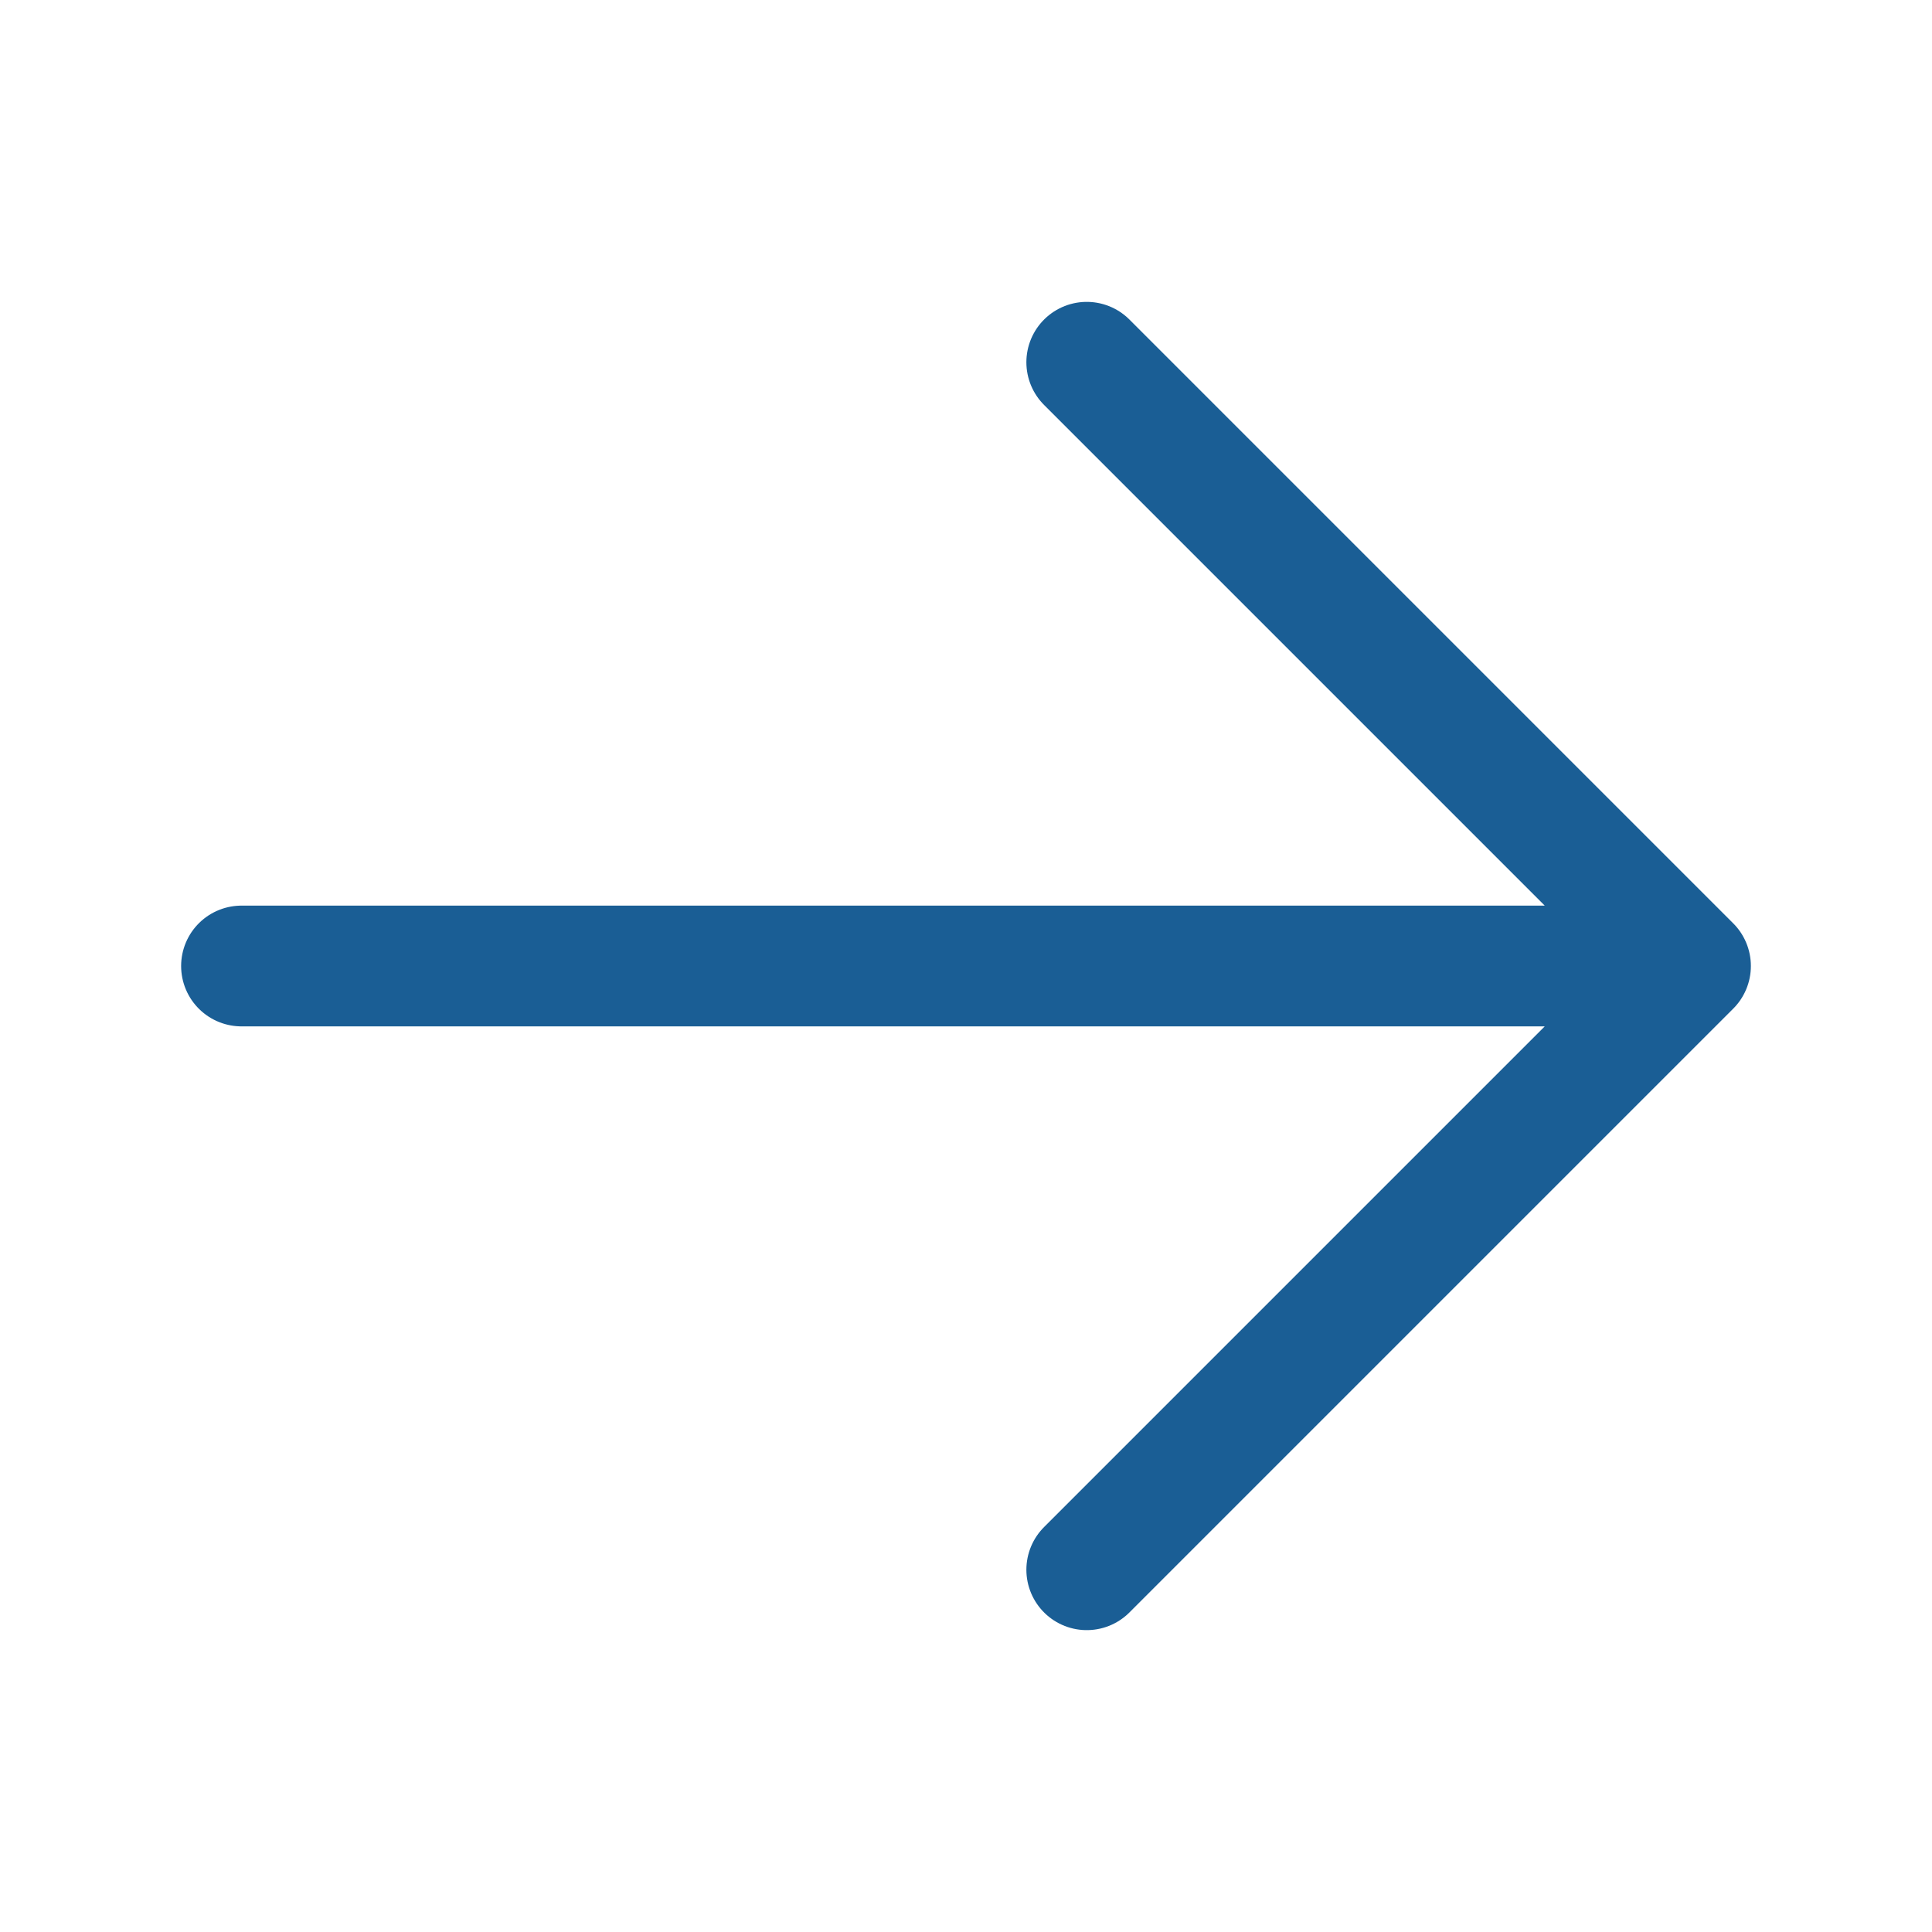 <svg xmlns="http://www.w3.org/2000/svg" fill="#1a5e95" viewBox="0 0 24 24" stroke-width="1.5" stroke="#1a5e95" class="size-6">
  <path stroke-linecap="round" stroke-linejoin="round" d="M13.5 4.5 21 12m0 0-7.5 7.5M21 12H3" />
</svg>
